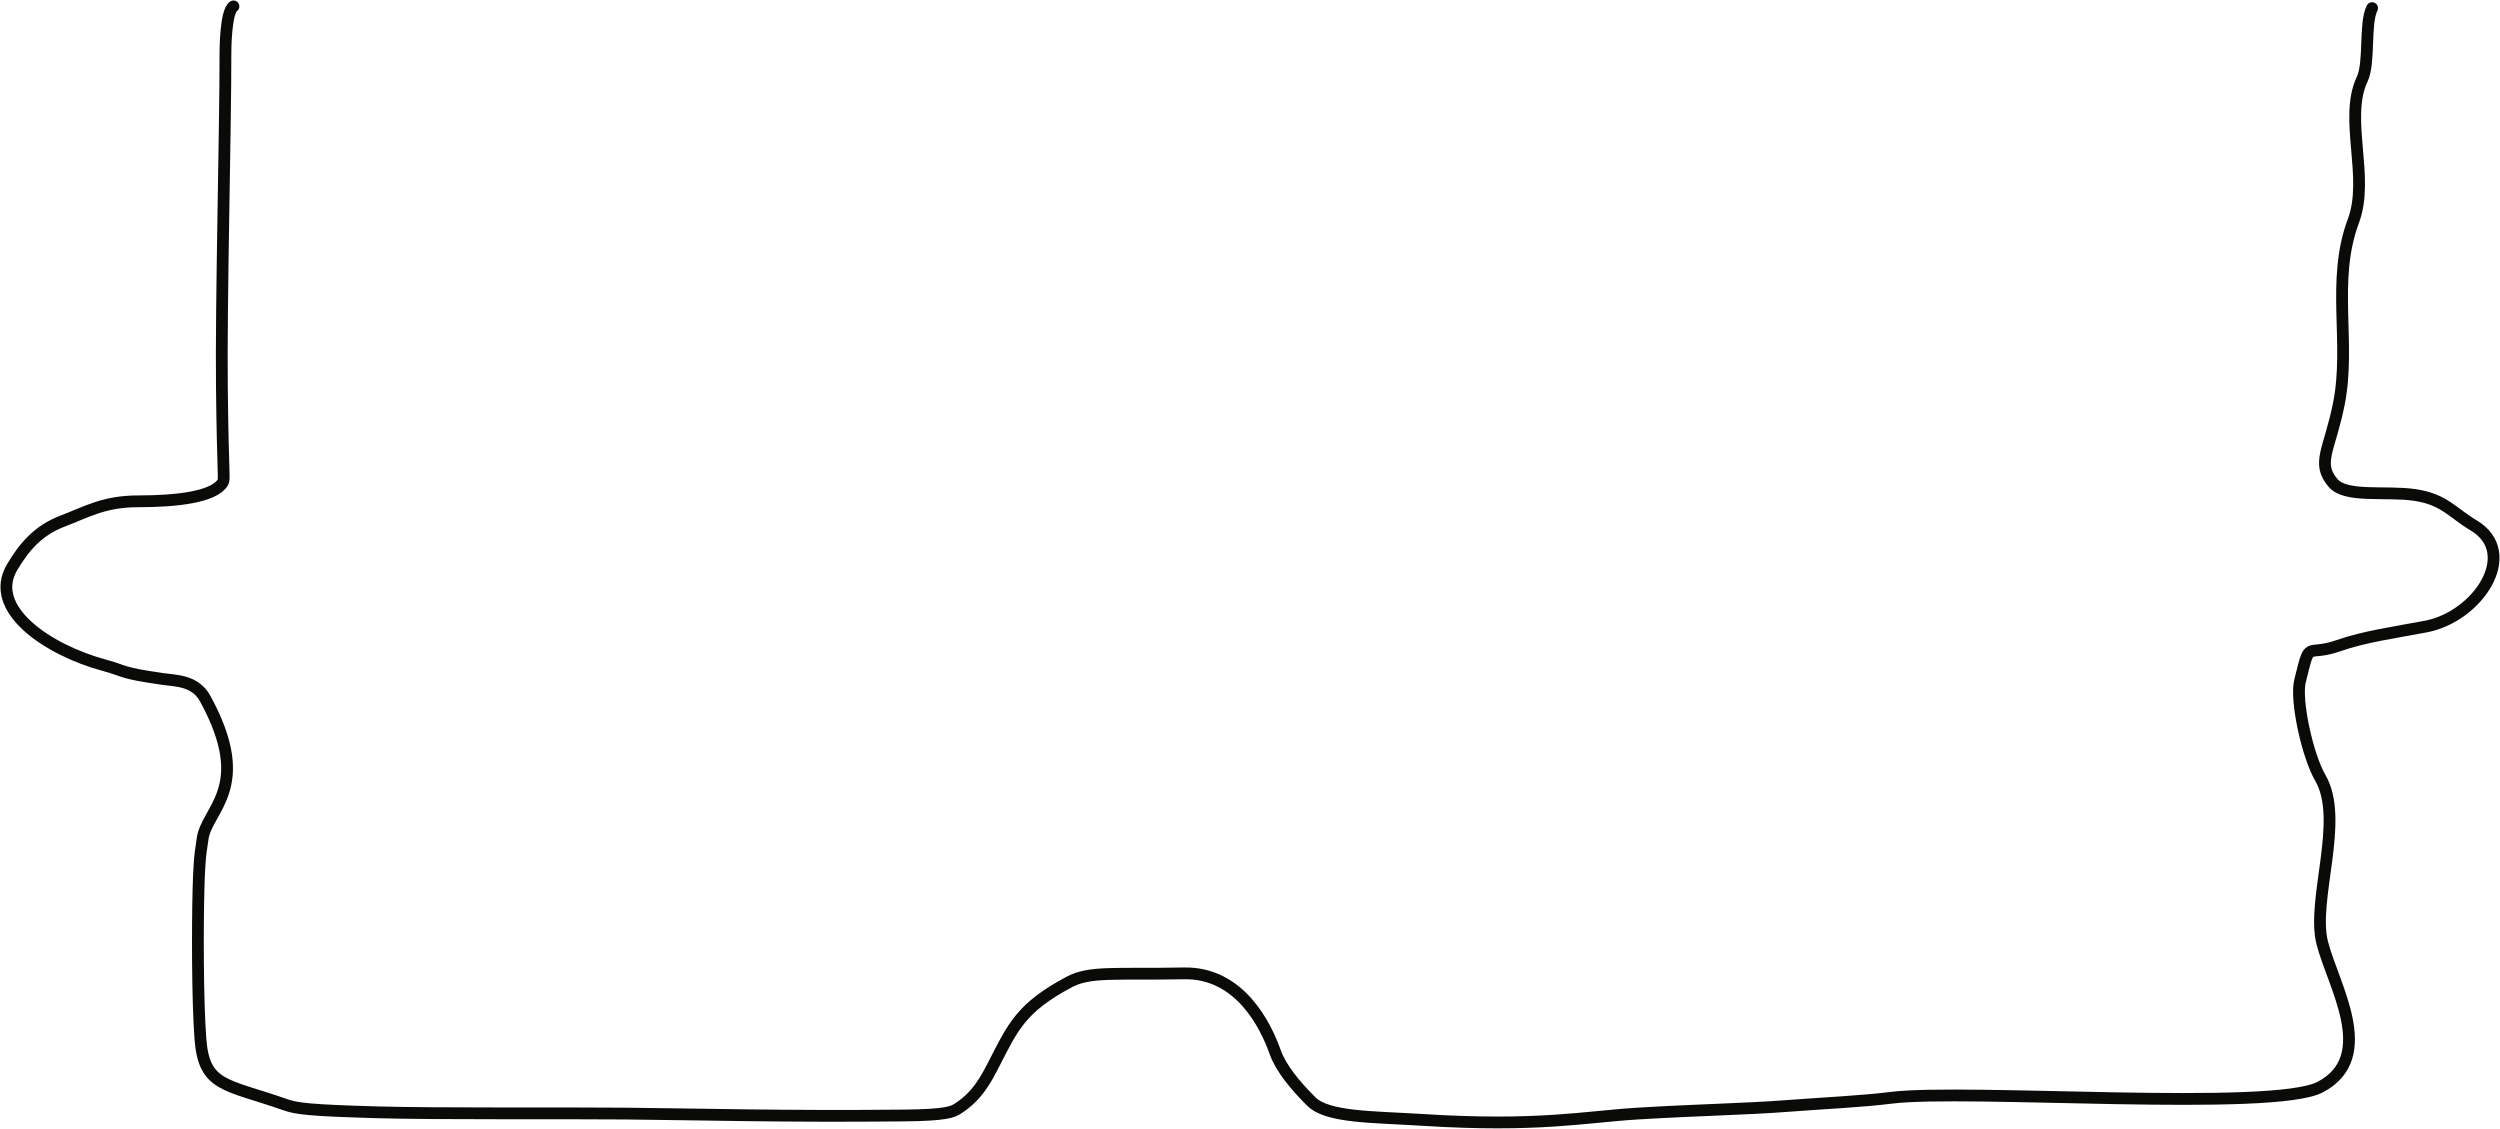 <?xml version="1.0" encoding="utf-8"?>
<svg xmlns="http://www.w3.org/2000/svg" fill="none" height="100%" overflow="visible" preserveAspectRatio="none" style="display: block;" viewBox="0 0 392 177" width="100%">
<path d="M36.608 1C35.352 1.814 35.352 8.052 35.352 8.052C35.352 21.114 34.643 47.242 34.794 60.889C34.946 74.537 35.249 75.126 34.95 75.626C33.57 77.938 27.722 78.607 21.665 78.607C16.286 78.607 13.563 80.291 9.885 81.677C5.912 83.175 3.754 85.837 1.917 88.907C-2.032 95.509 7.52 101.917 16.286 104.292C19.863 105.262 18.662 105.485 25.587 106.473C27.548 106.753 30.602 106.675 32.163 109.523C39.924 123.676 32.2 126.895 31.736 131.748C31.63 132.854 31.281 133.441 31.125 139.439C30.969 145.437 30.969 156.826 31.424 162.89C31.99 170.451 35.348 169.93 44.731 173.217C46.479 173.829 48.41 174.112 59.183 174.41C69.039 174.682 87.838 174.511 98.124 174.609C109.631 174.719 122.996 175.106 141.819 174.91C148.525 174.84 149.428 174.321 150.199 173.824C153.308 171.822 154.645 169.168 155.871 166.784C158.826 161.04 160.101 157.996 167.645 153.981C170.937 152.23 174.796 152.833 185.647 152.625C194.459 152.456 198.514 160.902 199.955 164.981C200.821 167.43 203.009 170.132 205.613 172.717C208.167 175.253 215.224 175.106 223.031 175.6C241.194 176.749 248.582 175.106 256.719 174.612C266.35 174.028 273.692 173.916 280.148 173.422C286.258 172.955 291.766 172.726 296.533 172.134C308.384 170.662 356.423 174.366 363.828 170.447C372.828 165.683 365.83 154.524 364.131 147.859C362.409 141.105 367.682 128.587 363.828 121.975C361.824 118.536 359.897 109.805 360.643 106.785C362.318 100.004 361.46 103.08 366.721 101.225C370.632 99.846 375.588 99.142 380.341 98.249C388.535 96.711 395.154 86.711 387.856 82.373C384.533 80.398 383.285 78.315 378.693 77.619C374.19 76.936 367.854 78.102 365.83 75.736C363.155 72.608 365.277 70.572 366.721 63.386C368.654 53.764 365.478 44.087 369.016 34.634C371.586 27.768 367.468 18.573 370.399 12.392C371.623 9.812 370.721 3.655 371.947 1.271" id="Vector 3" stroke="#0A0B09" stroke-linecap="round" stroke-width="1.849"/>
</svg>